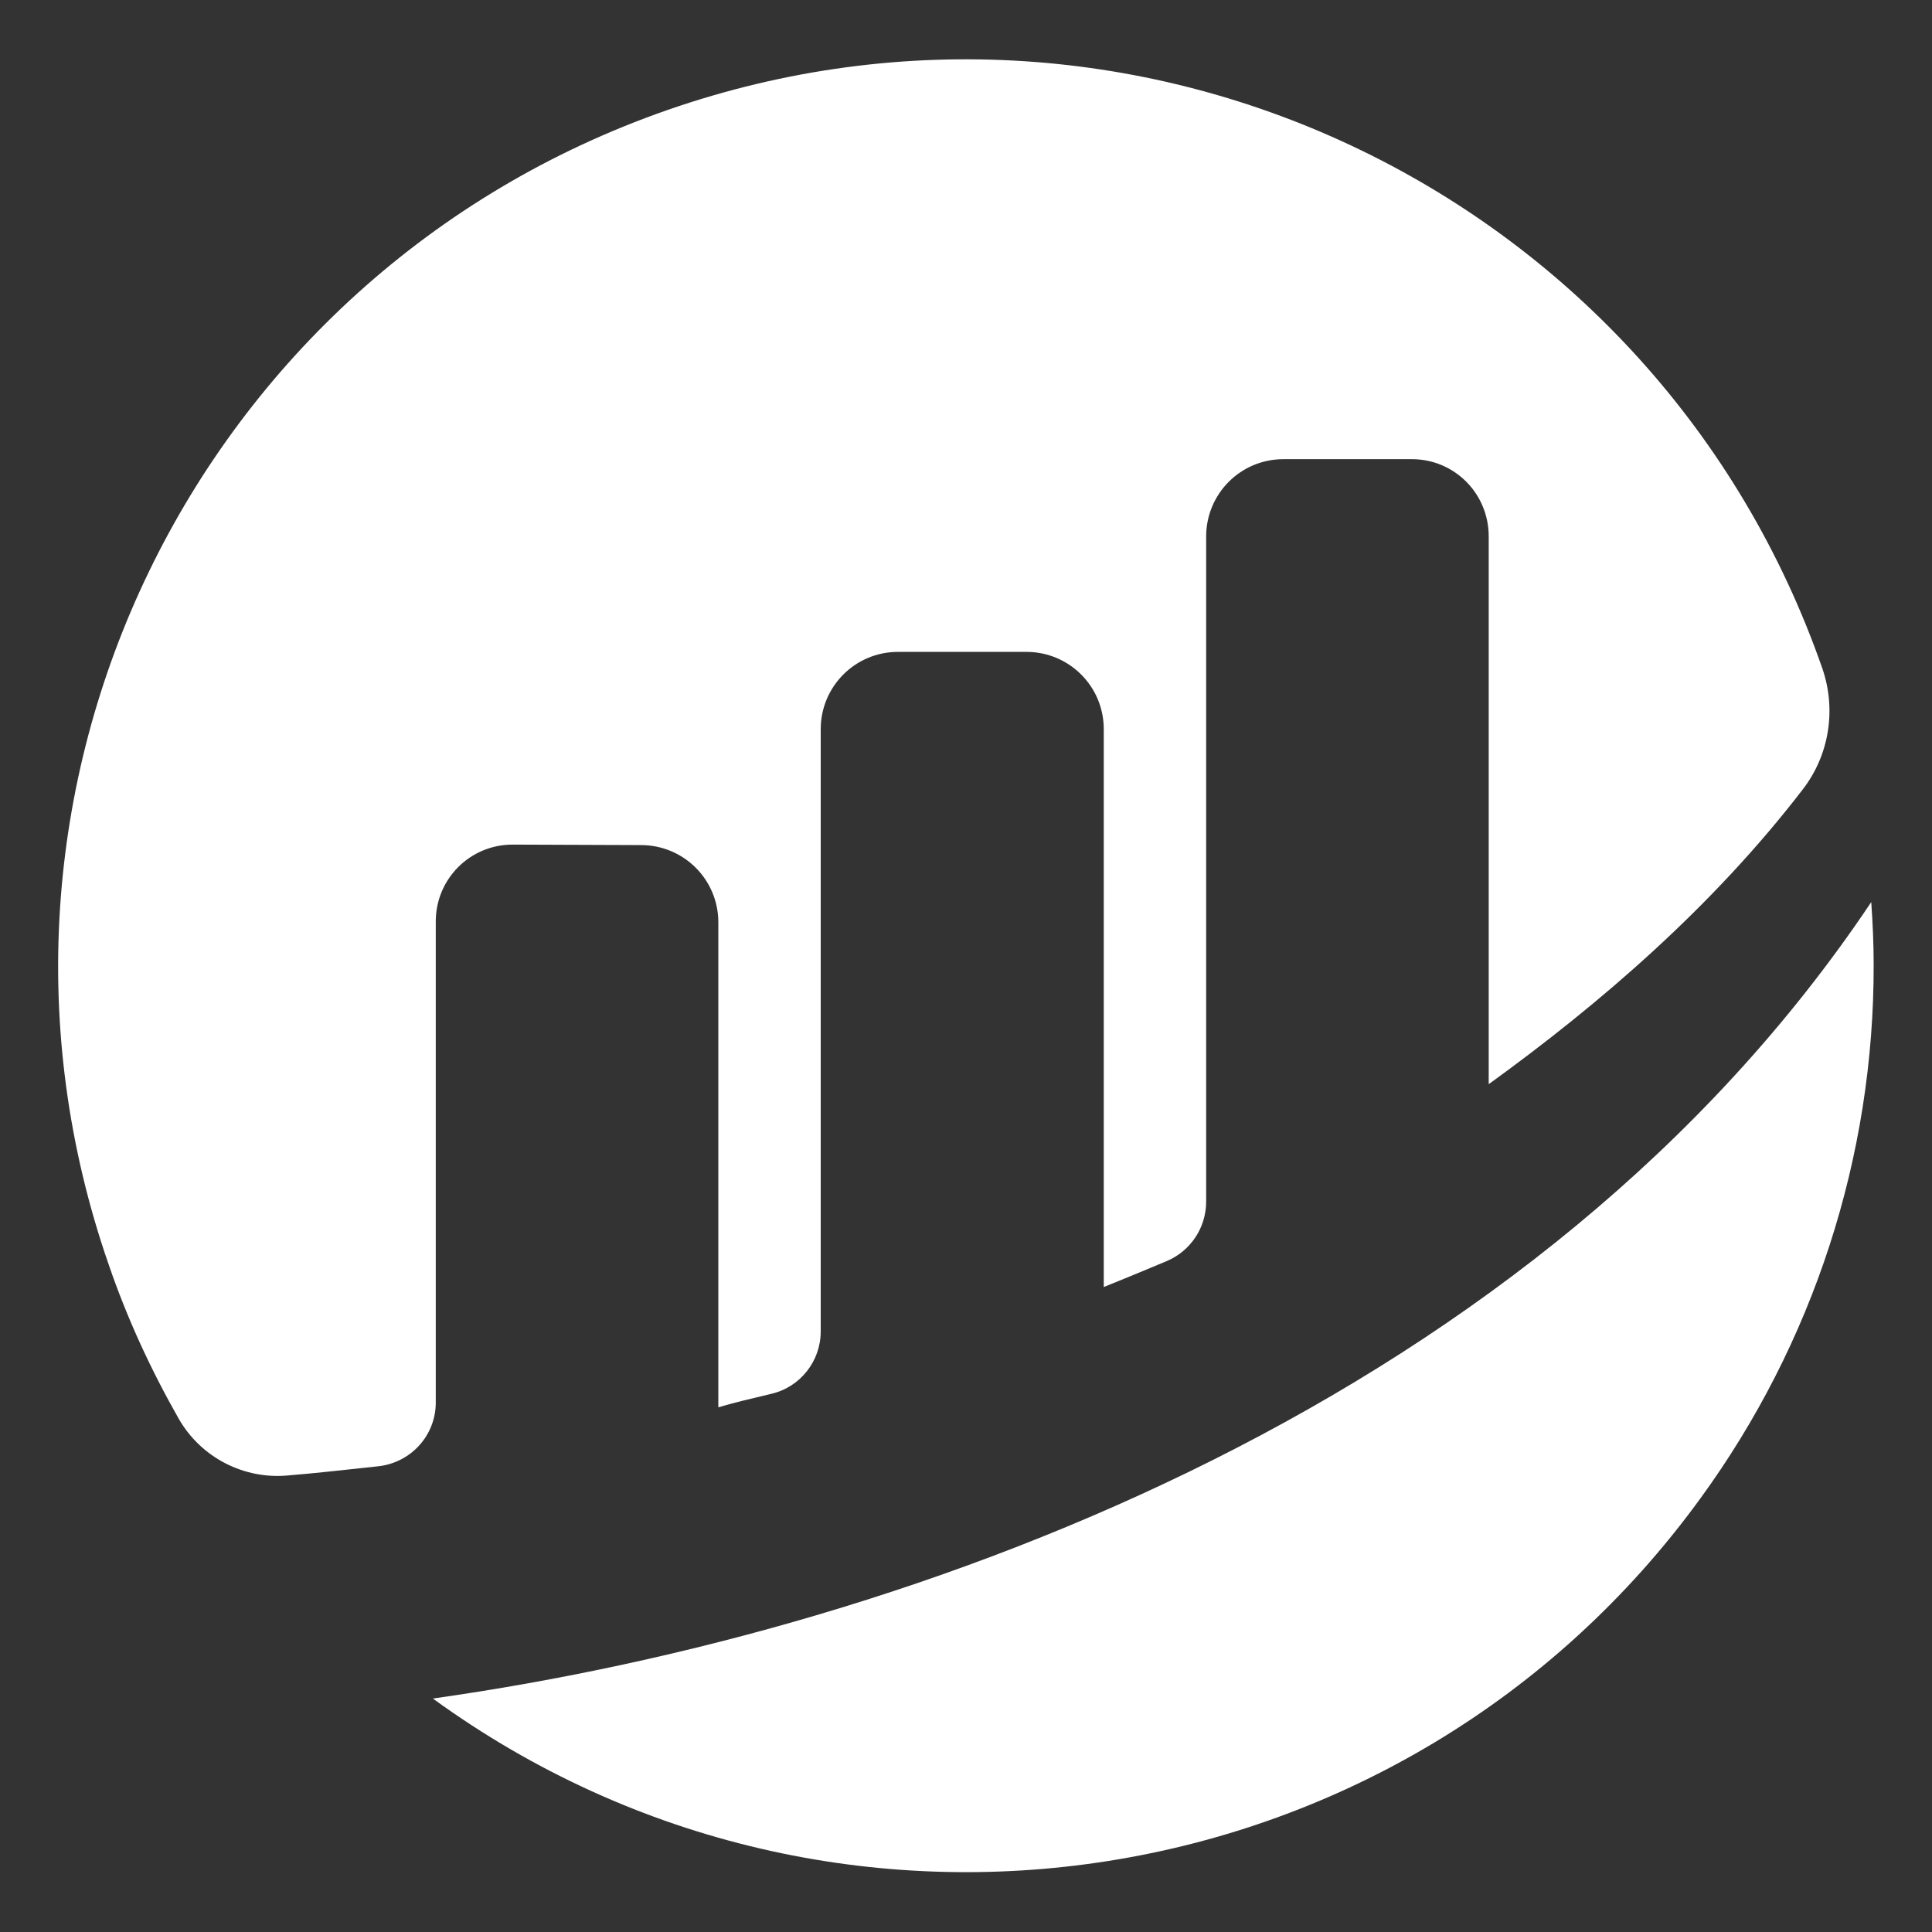 <?xml version="1.0" encoding="utf-8"?>
<!-- Generator: Adobe Illustrator 27.8.0, SVG Export Plug-In . SVG Version: 6.00 Build 0)  -->
<svg version="1.1" id="Layer_1" xmlns="http://www.w3.org/2000/svg" xmlns:xlink="http://www.w3.org/1999/xlink" x="0px" y="0px"
	 viewBox="0 0 400 400" style="enable-background:new 0 0 400 400;" xml:space="preserve">
<rect x="0" y="0" width="400" height="400" fill="#333333" stroke="none"/>
<style type="text/css">
	.st0{fill:#FFFFFF;}
</style>
<g id="logo-beaconscan" transform="translate(-219.378 -213.334)">
	<g id="shape">
		<path id="Path_1" class="st0" d="M309.6,404.1c0-8.8,7.1-15.9,15.9-15.9c0,0,0,0,0.1,0l26.5,0.1c8.8,0,16,7.1,16,16l0,0v100.4
			c3-0.9,6.8-1.8,11-2.8c6-1.4,10.2-6.8,10.2-12.9V364.3c0-8.8,7.1-16,16-16h26.6c8.8,0,16,7.1,16,16v115.5c0,0,6.7-2.7,13.1-5.4
			c4.9-2.1,8.1-6.9,8.1-12.3V324.4c0-8.8,7.1-16,16-16h26.6c8.8,0,15.9,7.1,15.9,16v113.4c23.1-16.7,46.4-36.8,65-61
			c5.5-7.1,7-16.5,4.1-25c-34.1-98-141.1-149.8-239.1-115.7c-98,34.1-149.8,141.1-115.7,239.1c3.8,11.1,8.7,21.7,14.5,31.9
			c4.6,8,13.5,12.6,22.7,11.7c5-0.4,11.3-1.1,18.7-1.9c6.7-0.8,11.8-6.4,11.8-13.2L309.6,404.1"/>
		<path id="Path_2" class="st0" d="M309,565c83.9,61,201.4,42.5,262.4-41.4c23.4-32.1,36-70.8,35.9-110.6c0-4.3-0.2-8.6-0.5-12.9
			C538.2,502.6,411.5,550.5,309,565"/>
	</g>
</g>
</svg>
